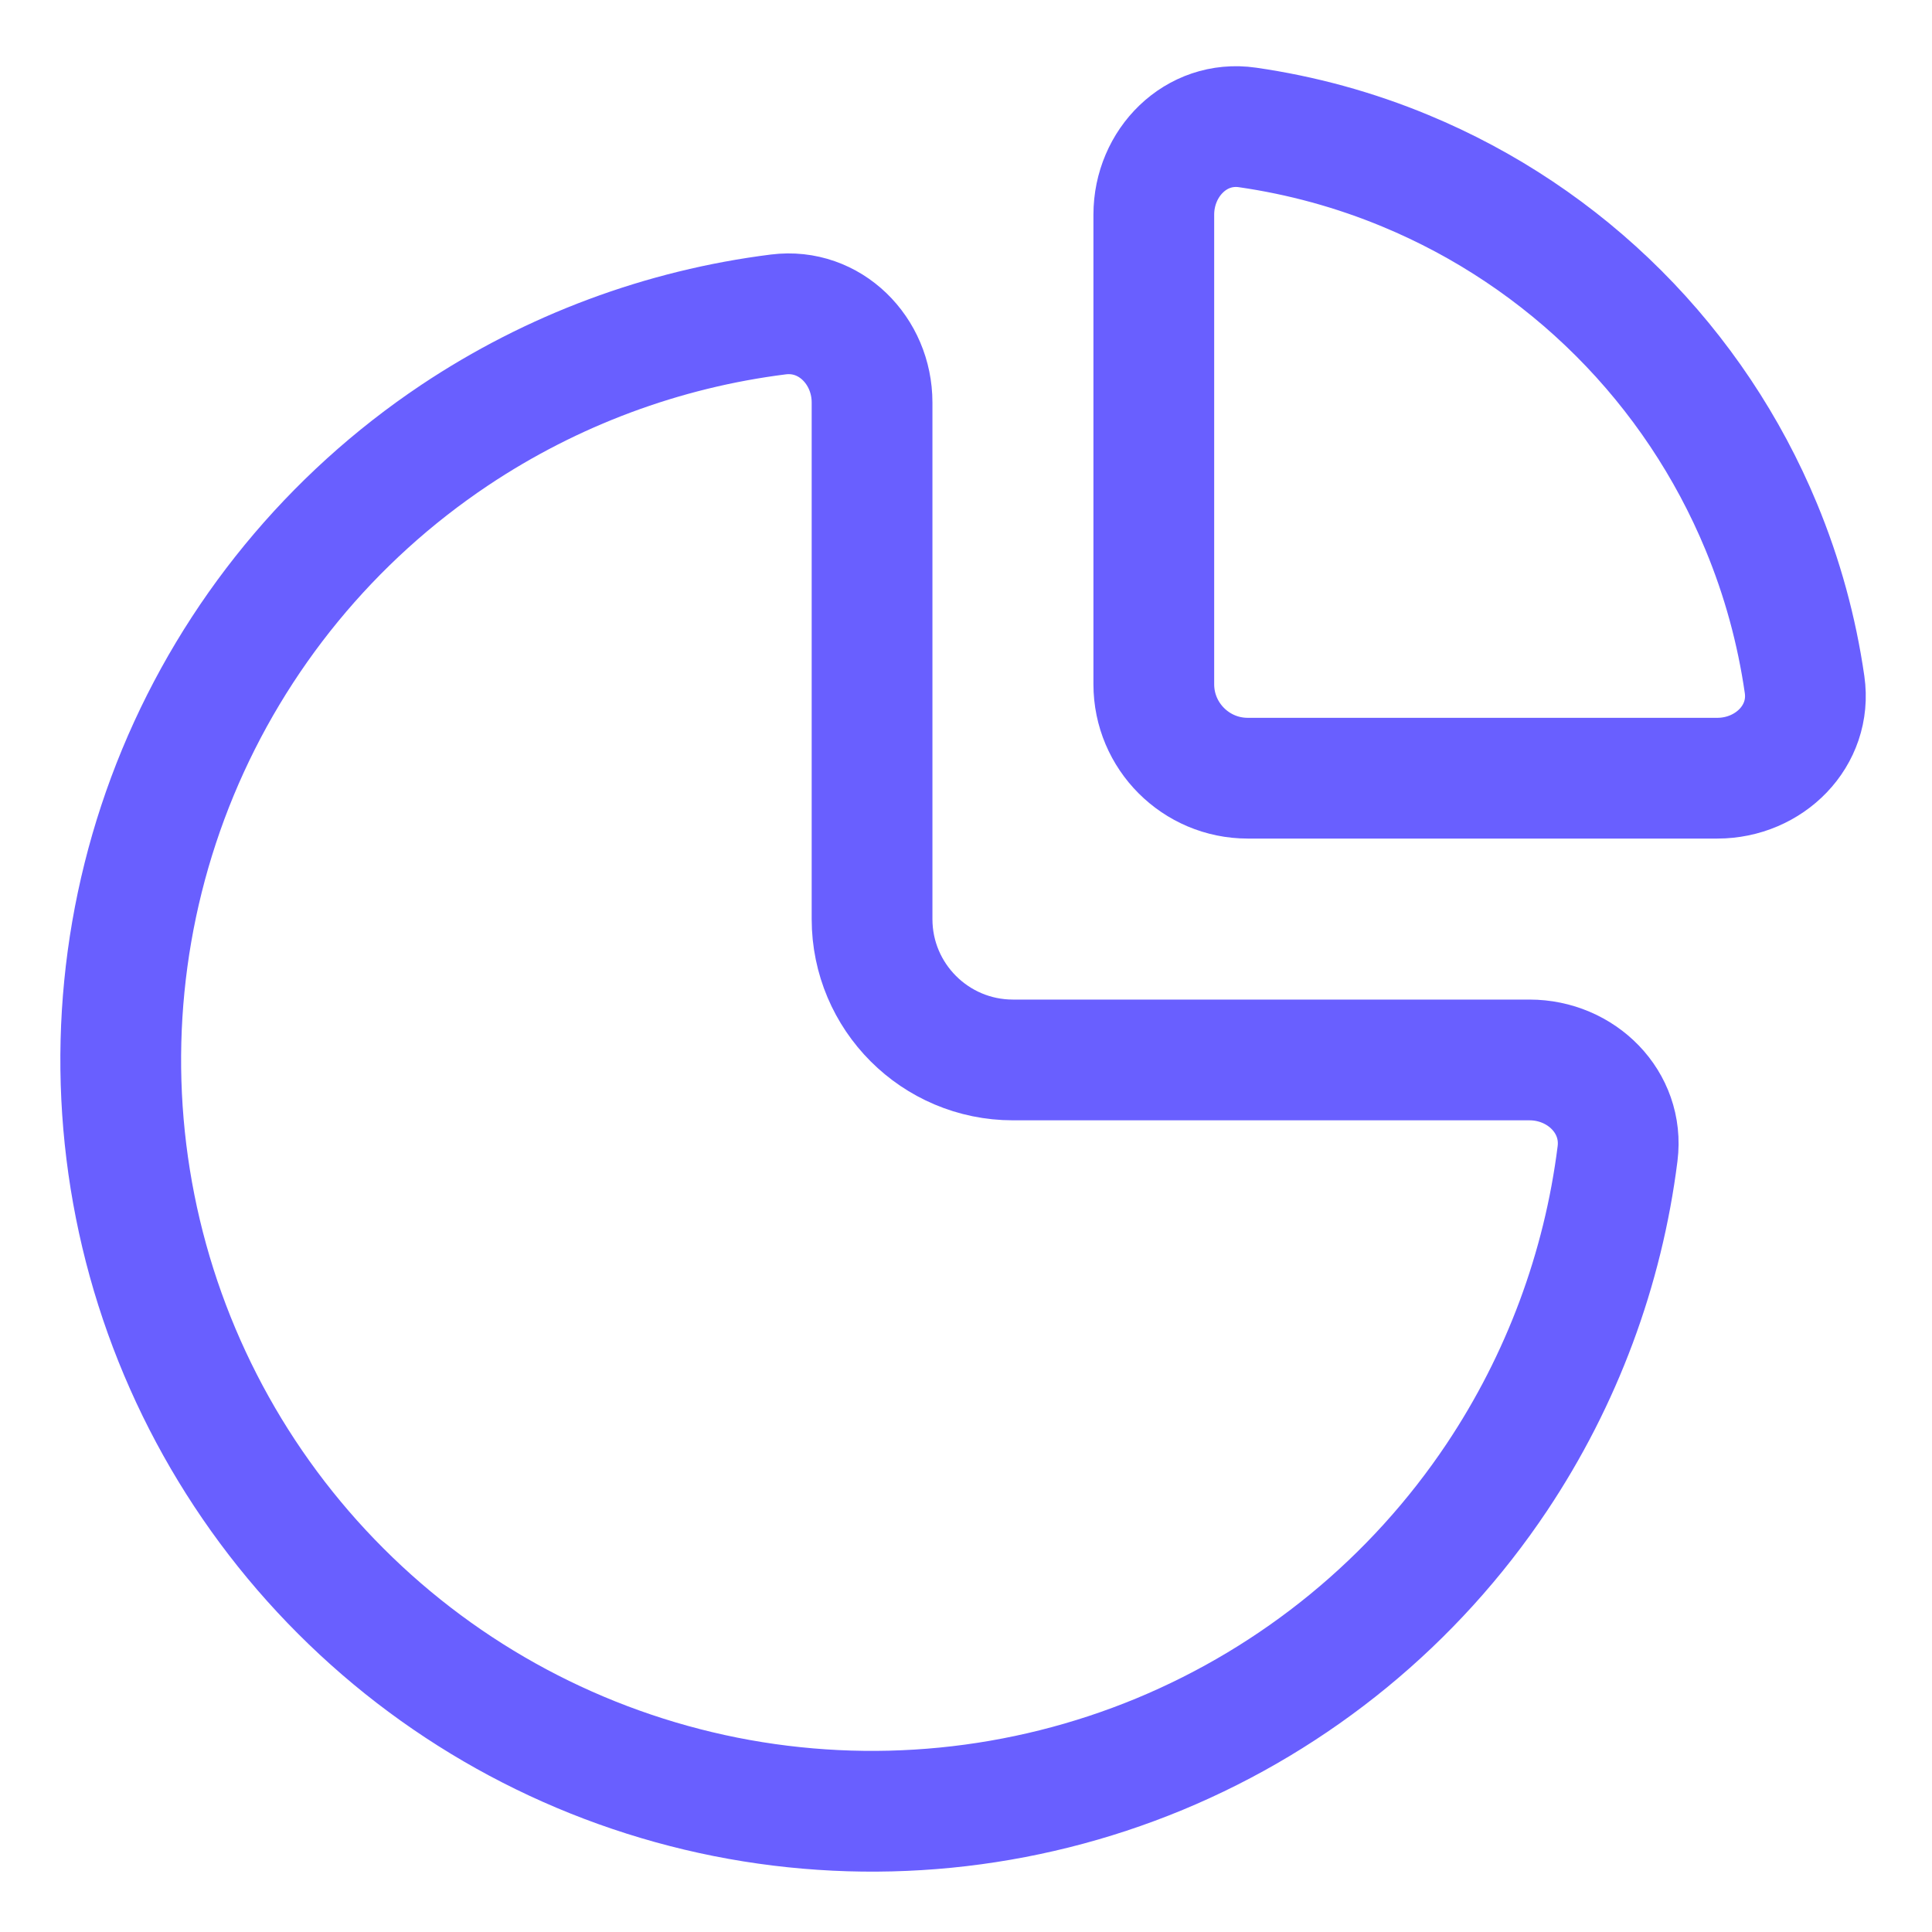 <svg width="24" height="24" viewBox="0 0 24 24" fill="none" xmlns="http://www.w3.org/2000/svg">
<path d="M10.833 5C10.833 4.356 10.309 3.826 9.67 3.906C8.236 4.086 6.858 4.598 5.648 5.406C4.113 6.432 2.917 7.89 2.21 9.595C1.504 11.3 1.319 13.177 1.679 14.988C2.039 16.798 2.928 18.461 4.234 19.766C5.539 21.072 7.202 21.96 9.012 22.321C10.823 22.681 12.7 22.496 14.405 21.79C16.11 21.083 17.568 19.887 18.594 18.352C19.402 17.142 19.914 15.764 20.094 14.33C20.174 13.691 19.644 13.167 19 13.167H12.583C11.617 13.167 10.833 12.383 10.833 11.417V5Z" stroke="#695FFF" stroke-width="1.5"/>
<path d="M14.333 2.667C14.333 2.022 14.858 1.491 15.496 1.583C16.169 1.68 16.828 1.86 17.459 2.122C18.449 2.532 19.35 3.134 20.108 3.892C20.866 4.65 21.468 5.551 21.878 6.541C22.14 7.172 22.32 7.831 22.417 8.504C22.509 9.142 21.978 9.667 21.333 9.667L15.5 9.667C14.856 9.667 14.333 9.144 14.333 8.5V2.667Z" stroke="#695FFF" stroke-width="1.5"/>
</svg>
